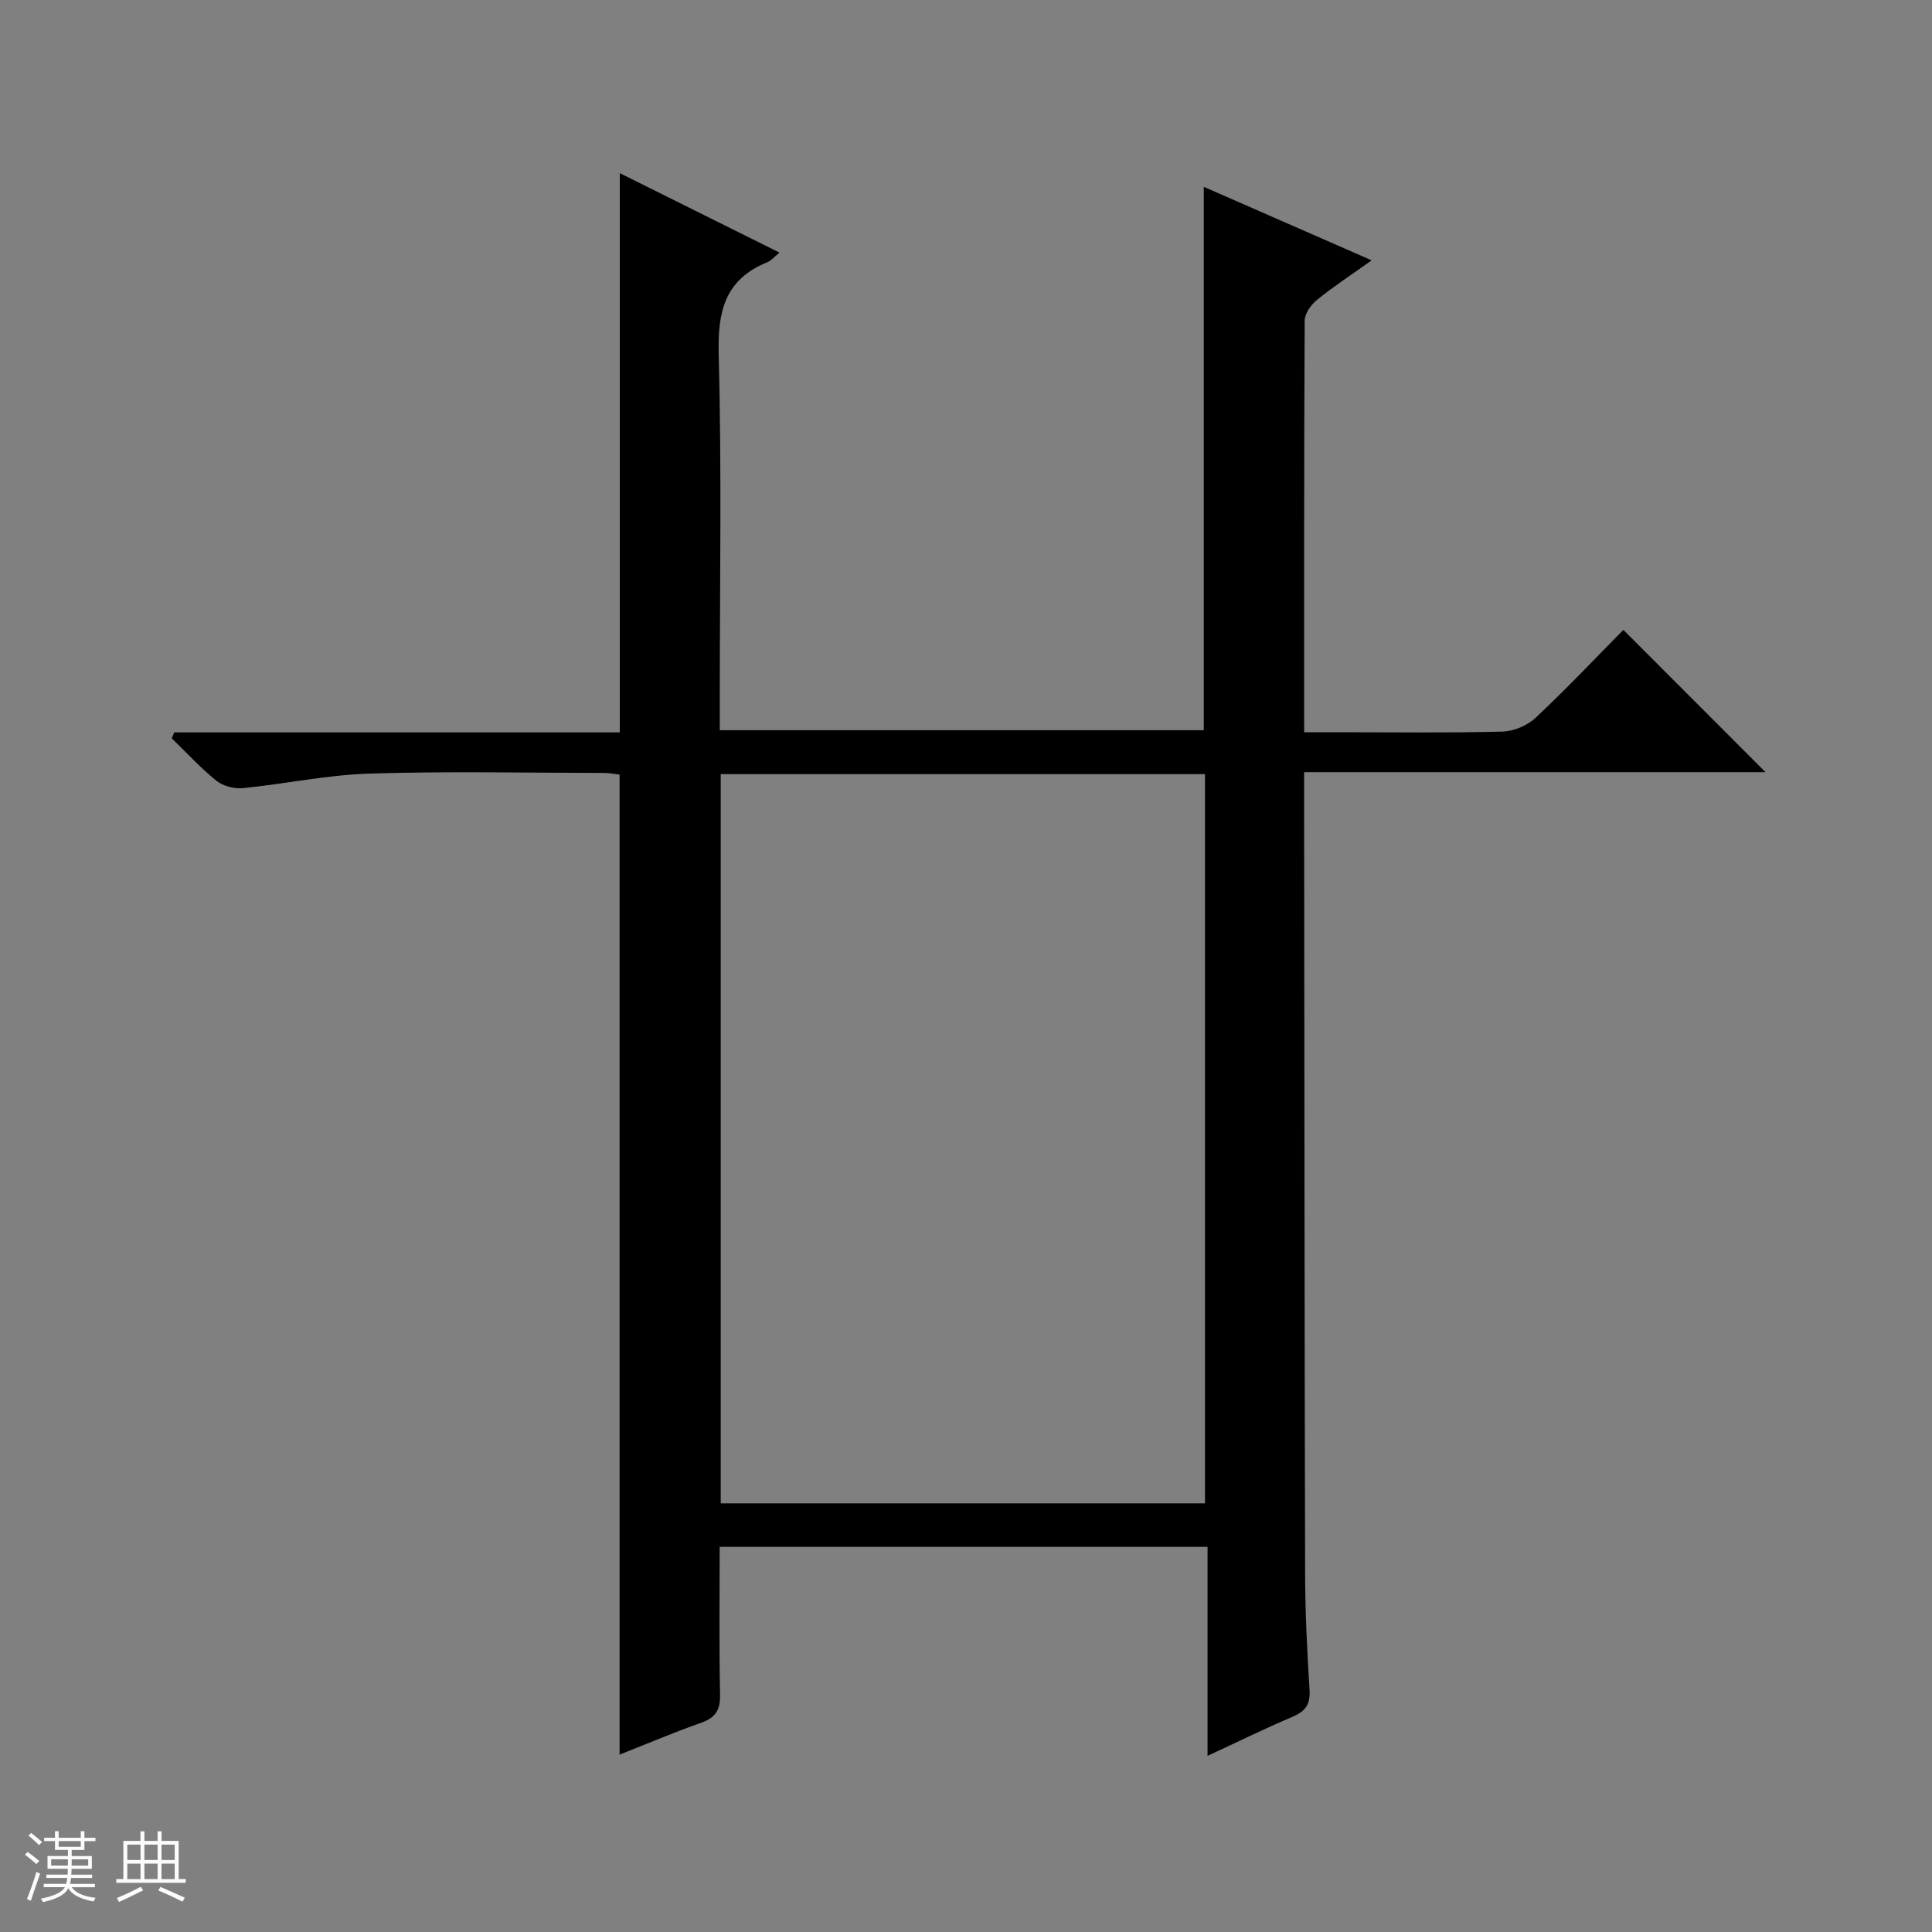 <svg enable-background="new 0 0 400 400" viewBox="0 0 400 400" xmlns="http://www.w3.org/2000/svg"><rect x="0" y="0" width="400" height="400" fill="#808080" stroke="none"/><path d="m5.17 384 .56-.58c.85.61 1.65 1.24 2.4 1.87l-.59.64c-.84-.73-1.63-1.38-2.37-1.93m1.22 9.53-.82-.34c.71-1.76 1.37-3.64 1.98-5.63.24.13.5.25.76.36-.6 1.67-1.24 3.54-1.92 5.61m-.5-13.5.57-.54c.56.44 1.31 1.06 2.26 1.87l-.64.64c-.68-.66-1.41-1.32-2.19-1.97m3.25.46h2.24v-1.36h.77v1.36h4.57v-1.36h.76v1.36h2.28v.69h-2.28v1.84h-2.64v1.26h4.18v2.64h-4.21c0 .45-.02.86-.05 1.21h4.32v.69h-4.38c-.04.34-.1.75-.19 1.22h5.15v.69h-4.82c.87 1.19 2.51 1.92 4.93 2.19-.17.31-.3.57-.37.76-2.77-.49-4.52-1.41-5.26-2.76-.56 1.26-2.3 2.23-5.24 2.9-.12-.24-.26-.48-.43-.72 2.73-.55 4.38-1.34 4.96-2.38h-4.38v-.69h4.65c.1-.38.17-.79.21-1.22h-4.32v-.69h4.4c.03-.34.05-.75.05-1.21h-4.2v-2.64h4.23v-1.26h-2.69v-1.84h-2.24zm1.46 4.46v1.29h3.45c.01-.4.02-.57.01-.53v-.32-.45h-3.46zm1.55-2.59h4.57v-1.19h-4.57zm6.11 2.59h-3.42v.77c-.01.19-.01.37-.02.53h3.44z" fill="#fafbfc"/><path d="m32.63 379.16h.82v1.98h3.54v7.89h1.46v.78h-14.37v-.78h1.46v-7.89h3.54v-1.98h.82v1.98h2.73zm-3.49 11.48.5.73c-1.61.82-3.28 1.63-5 2.41-.13-.27-.28-.55-.44-.82 1.75-.72 3.4-1.49 4.94-2.32m-2.78-5.55h2.73v-3.18h-2.73zm0 3.95h2.73v-3.2h-2.73zm3.54-3.95h2.73v-3.18h-2.73zm0 3.95h2.73v-3.2h-2.73zm7.89 4.68c-1.84-.92-3.51-1.7-5.02-2.32l.45-.73c1.89.8 3.57 1.55 5.04 2.23zm-1.62-11.81h-2.73v3.18h2.73zm-2.73 7.13h2.73v-3.2h-2.73v3.19z" fill="#fafbfc"/><path d="m249.23 151.18c0-37.48 0-74.68 0-112.5 11.41 5 22.6 9.9 34.76 15.22-4.26 3.03-7.92 5.43-11.31 8.18-1.23 1-2.55 2.82-2.56 4.27-.15 28.15-.11 56.31-.11 85.25h7.04c11.33 0 22.67.16 34-.13 2.35-.06 5.17-1.25 6.88-2.86 6.41-6.01 12.46-12.42 18.17-18.2 10.09 10.09 19.77 19.79 29.44 29.46-31.32 0-63.07 0-95.54 0v5.64c.06 53.5.08 107 .21 160.49.02 7.98.42 15.97.92 23.93.19 3.02-.93 4.41-3.58 5.54-5.64 2.38-11.13 5.09-17.54 8.06 0-14.75 0-28.89 0-43.27-33.99 0-67.24 0-101.01 0 0 10.3-.13 20.42.08 30.53.07 3.15-.86 4.81-3.86 5.87-5.6 1.97-11.07 4.3-16.94 6.62 0-67.78 0-135.11 0-202.91-.76-.08-2.02-.34-3.27-.34-16.17-.02-32.34-.37-48.49.13-8.75.27-17.45 2.14-26.19 3.01-1.79.18-4.11-.39-5.48-1.49-3.32-2.66-6.22-5.85-9.29-8.82l.51-1.23h92.25c0-38.83 0-76.94 0-115.78 10.91 5.43 21.81 10.85 33.07 16.45-1.09.87-1.74 1.68-2.58 2.02-8.71 3.54-10.25 10.13-10.01 18.99.63 23.98.22 47.99.22 71.99v5.88zm-100.01 160.07h100.26c0-50.53 0-100.71 0-150.98-33.58 0-66.81 0-100.26 0z" fill="#000001"/></svg>